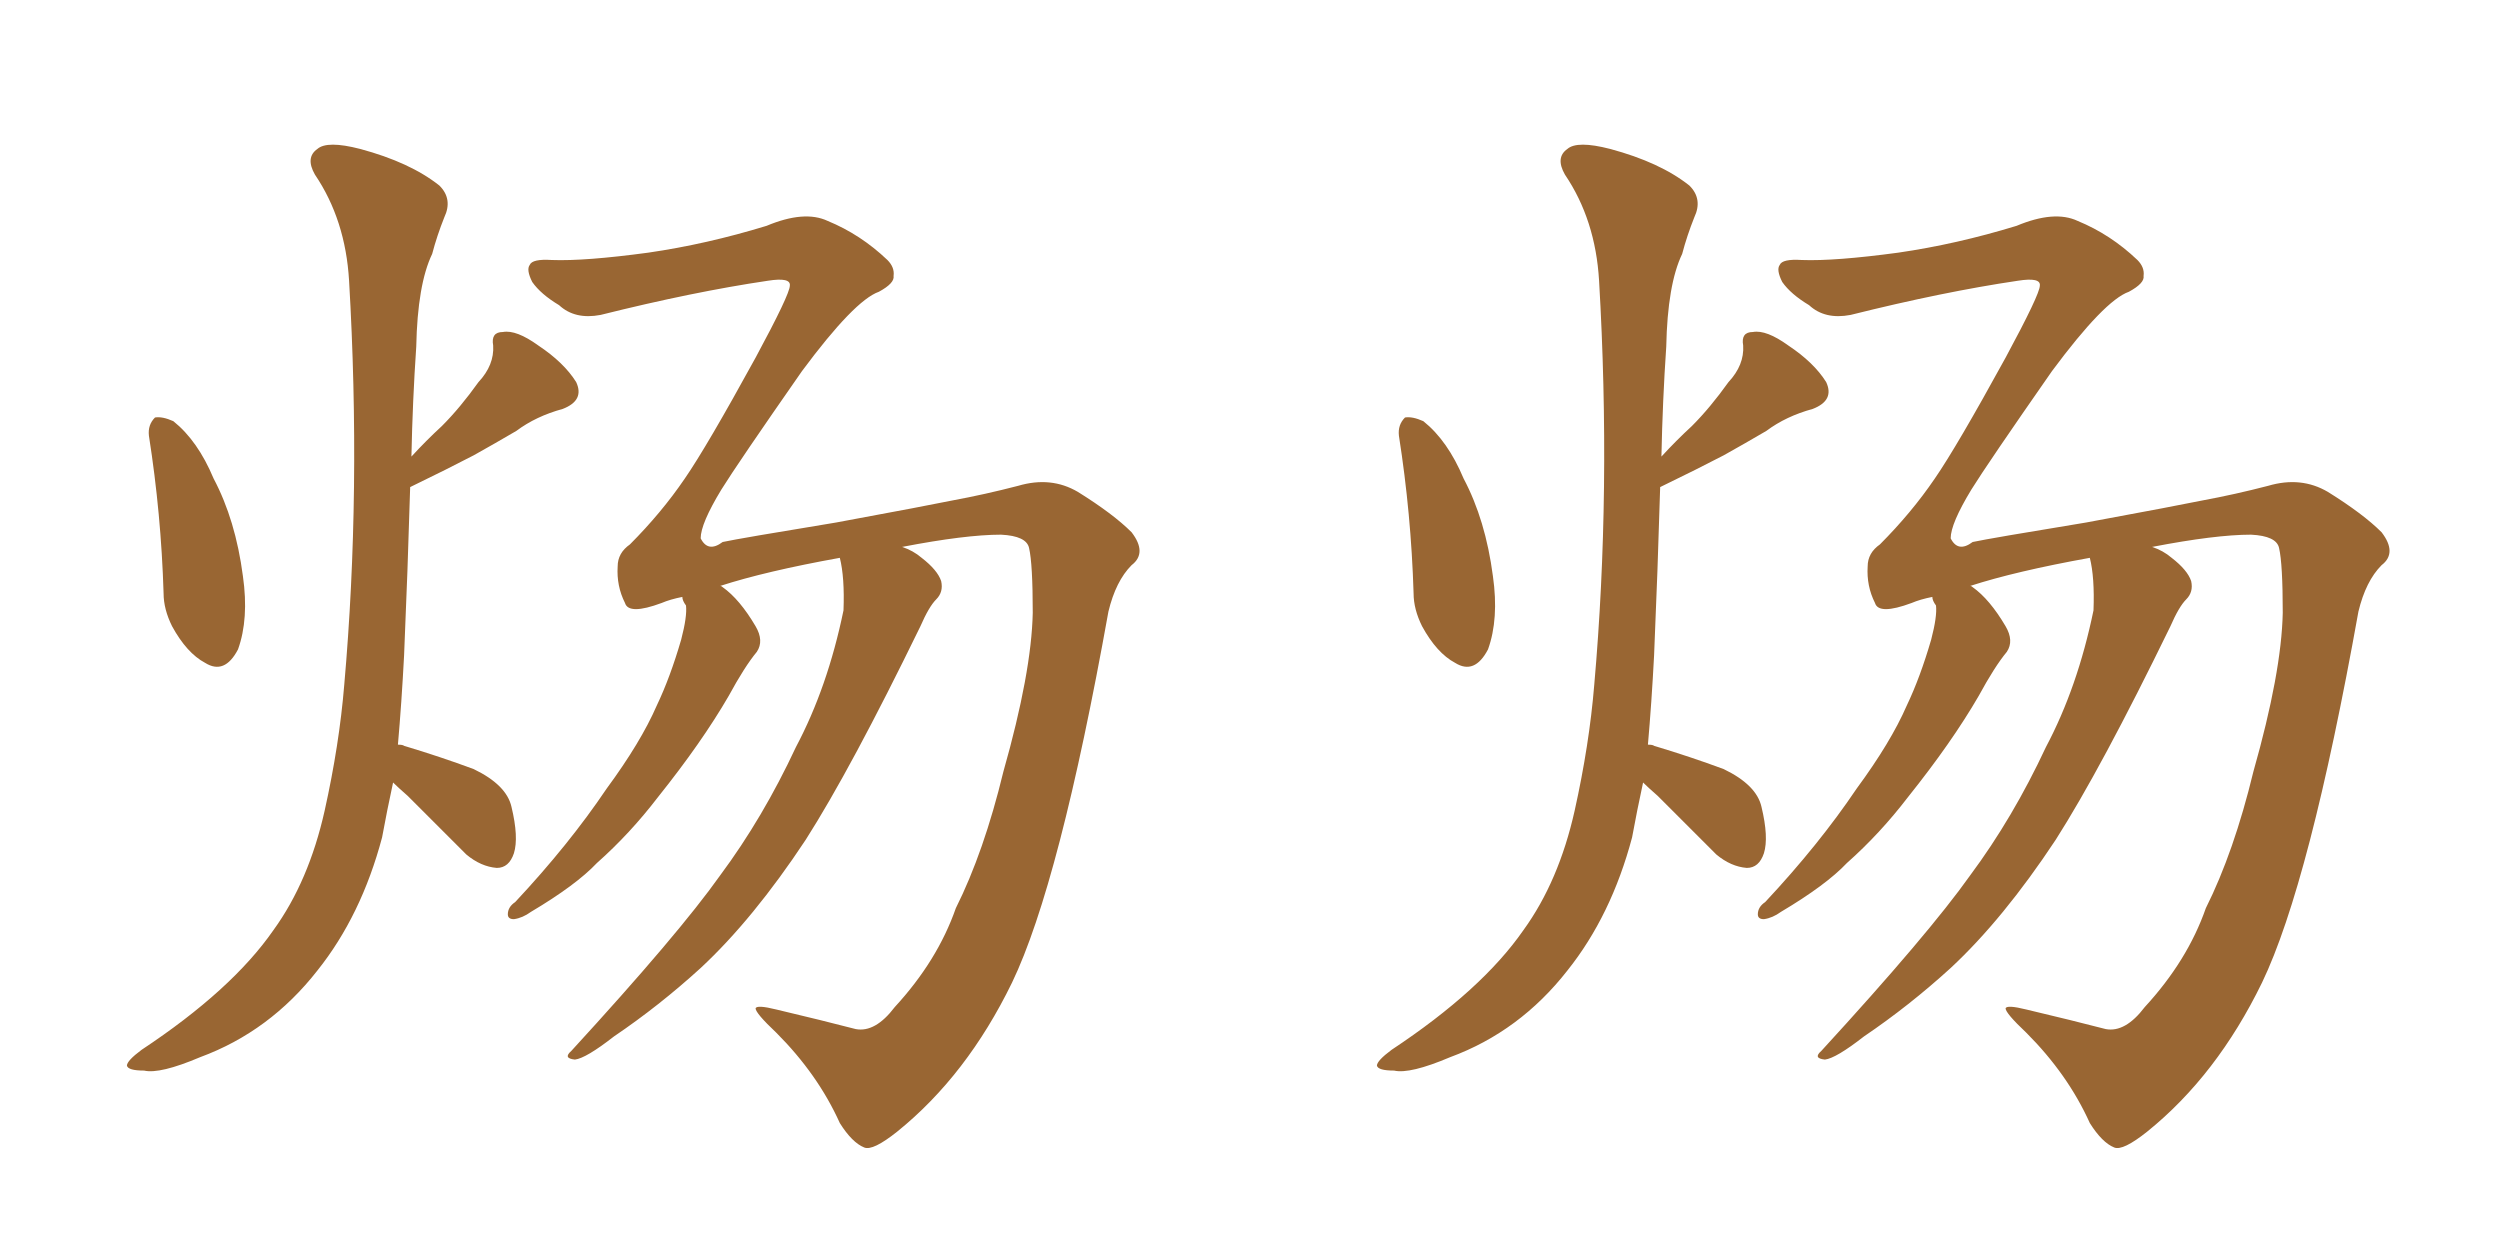 <svg xmlns="http://www.w3.org/2000/svg" xmlns:xlink="http://www.w3.org/1999/xlink" width="300" height="150"><path fill="#996633" padding="10" d="M17.87 52.29L17.87 52.29Q17.72 50.98 18.60 50.10L18.60 50.10Q19.48 49.95 20.80 50.54L20.80 50.54Q23.73 52.88 25.63 57.42L25.63 57.42Q28.27 62.40 29.15 69.14L29.15 69.14Q29.88 74.27 28.56 77.93L28.56 77.93Q26.95 81.01 24.61 79.54L24.61 79.54Q22.41 78.37 20.65 75.15L20.65 75.15Q19.63 73.10 19.63 71.19L19.63 71.19Q19.34 61.67 17.87 52.29ZM47.17 93.90L47.17 93.90Q46.44 97.27 45.85 100.49L45.85 100.49Q43.36 109.86 38.09 116.46L38.09 116.46Q32.37 123.78 24.02 126.86L24.02 126.86Q19.19 128.91 17.29 128.47L17.29 128.47Q15.38 128.47 15.23 127.88L15.23 127.88Q15.23 127.29 16.99 125.98L16.99 125.98Q27.83 118.80 32.81 111.62L32.81 111.62Q37.06 105.76 38.96 97.27L38.96 97.27Q40.72 89.36 41.31 82.18L41.31 82.18Q43.36 58.89 41.89 33.69L41.89 33.69Q41.46 26.37 37.79 20.95L37.79 20.95Q36.62 18.90 38.09 17.87L38.09 17.87Q39.26 16.85 43.21 17.87L43.21 17.87Q49.22 19.48 52.73 22.27L52.73 22.27Q54.35 23.88 53.32 26.07L53.32 26.07Q52.44 28.27 51.86 30.47L51.86 30.47Q50.10 34.13 49.95 41.60L49.95 41.60Q49.51 48.05 49.37 54.79L49.37 54.79Q51.12 52.88 53.03 51.12L53.03 51.12Q55.22 48.93 57.42 45.85L57.42 45.85Q59.33 43.80 59.18 41.46L59.18 41.46Q58.89 39.84 60.35 39.84L60.35 39.84Q61.96 39.55 64.60 41.46L64.60 41.46Q67.68 43.51 69.14 45.85L69.14 45.85Q70.17 48.05 67.53 49.07L67.53 49.07Q64.31 49.95 61.96 51.71L61.96 51.71Q59.47 53.17 56.84 54.64L56.84 54.64Q53.76 56.25 49.22 58.45L49.22 58.45Q48.93 68.41 48.49 78.66L48.49 78.66Q48.19 84.38 47.75 89.36L47.75 89.36Q48.34 89.36 48.49 89.50L48.49 89.50Q52.88 90.82 56.84 92.29L56.84 92.29Q60.79 94.19 61.38 96.83L61.38 96.83Q62.26 100.49 61.67 102.39L61.67 102.39Q61.08 104.15 59.62 104.15L59.62 104.15Q57.71 104.00 55.96 102.54L55.96 102.54Q52.15 98.73 48.93 95.51L48.93 95.51Q47.75 94.48 47.17 93.90ZM107.37 120.85L107.37 120.85L107.37 120.85Q112.50 115.28 114.70 108.98L114.70 108.98Q118.07 102.25 120.41 92.58L120.41 92.58Q123.78 80.71 123.93 73.54L123.93 73.54Q123.93 67.68 123.49 65.77L123.49 65.77Q123.19 64.31 120.12 64.16L120.12 64.16Q115.87 64.16 108.25 65.63L108.25 65.63Q109.57 66.06 110.60 66.94L110.60 66.94Q112.50 68.41 112.94 69.73L112.94 69.73Q113.23 71.04 112.35 71.92L112.35 71.92Q111.47 72.80 110.45 75.15L110.45 75.15Q102.10 92.29 96.68 100.78L96.68 100.78Q90.38 110.30 84.08 116.16L84.08 116.16Q79.10 120.70 73.68 124.37L73.68 124.37Q70.31 127.00 68.99 127.15L68.99 127.15Q67.53 127.00 68.55 126.12L68.55 126.12Q81.45 112.06 86.43 105.03L86.43 105.03Q91.55 98.14 95.51 89.65L95.51 89.65Q99.32 82.47 101.22 73.24L101.22 73.24Q101.37 69.29 100.78 66.94L100.78 66.94Q91.85 68.55 86.43 70.31L86.43 70.31Q86.57 70.31 86.72 70.46L86.72 70.46Q88.77 71.92 90.67 75.15L90.67 75.15Q91.70 76.90 90.82 78.22L90.82 78.22Q89.36 79.98 87.45 83.50L87.45 83.50Q84.23 89.06 78.96 95.65L78.96 95.65Q75.59 100.05 71.63 103.56L71.63 103.56Q69.14 106.20 63.72 109.42L63.72 109.42Q62.70 110.16 61.67 110.30L61.67 110.30Q60.94 110.30 60.94 109.72L60.94 109.72Q60.94 108.84 61.82 108.25L61.82 108.25Q68.26 101.37 72.80 94.63L72.80 94.63Q76.90 89.06 78.81 84.67L78.81 84.67Q80.42 81.30 81.74 76.76L81.74 76.76Q82.47 73.97 82.32 72.66L82.32 72.66Q81.88 72.07 81.88 71.63L81.88 71.63Q80.42 71.92 79.39 72.36L79.39 72.36Q75.44 73.83 75 72.36L75 72.36Q73.97 70.31 74.12 67.97L74.12 67.97Q74.12 66.36 75.59 65.33L75.59 65.33Q79.39 61.52 82.18 57.42L82.18 57.42Q84.81 53.61 90.67 42.92L90.67 42.92Q94.78 35.30 94.78 34.28L94.78 34.28Q94.92 33.25 92.14 33.69L92.14 33.69Q83.20 35.01 72.07 37.79L72.07 37.79Q68.99 38.38 67.09 36.62L67.09 36.62Q64.89 35.30 63.87 33.84L63.87 33.84Q63.13 32.37 63.57 31.79L63.57 31.79Q63.87 31.05 66.21 31.20L66.21 31.20Q70.17 31.35 77.78 30.32L77.78 30.32Q84.81 29.30 91.99 27.10L91.99 27.10Q96.53 25.20 99.32 26.51L99.32 26.51Q103.27 28.13 106.49 31.20L106.49 31.20Q107.37 32.08 107.23 33.11L107.23 33.11Q107.37 33.98 105.47 35.01L105.47 35.01Q102.54 36.04 96.24 44.53L96.24 44.53Q88.48 55.66 86.57 58.74L86.57 58.74Q84.08 62.84 84.08 64.60L84.08 64.60Q84.96 66.36 86.72 65.04L86.72 65.04Q88.77 64.60 100.34 62.70L100.34 62.70Q111.47 60.64 114.26 60.06L114.26 60.06Q118.21 59.33 122.17 58.30L122.17 58.30Q126.12 57.13 129.35 59.03L129.35 59.03Q133.59 61.67 135.79 63.87L135.79 63.87Q137.70 66.36 135.79 67.82L135.79 67.82Q133.89 69.73 133.01 73.39L133.01 73.39Q127.15 106.05 121.44 117.92L121.44 117.92Q116.02 129.05 107.67 135.79L107.67 135.79Q104.74 138.13 103.71 137.70L103.71 137.70Q102.25 137.11 100.78 134.77L100.78 134.77Q98.14 128.91 93.16 123.93L93.16 123.93Q90.67 121.58 90.67 121.00L90.67 121.00Q90.82 120.56 93.16 121.14L93.16 121.14Q98.73 122.46 102.69 123.49L102.69 123.49Q105.03 123.93 107.37 120.85ZM167.87 52.29L167.87 52.29Q167.72 50.98 168.60 50.10L168.60 50.10Q169.48 49.95 170.80 50.54L170.80 50.54Q173.73 52.88 175.63 57.42L175.63 57.42Q178.27 62.40 179.15 69.14L179.15 69.14Q179.88 74.27 178.56 77.93L178.56 77.93Q176.95 81.01 174.61 79.54L174.61 79.54Q172.41 78.37 170.65 75.15L170.65 75.15Q169.63 73.10 169.63 71.19L169.63 71.19Q169.34 61.67 167.87 52.29ZM197.17 93.90L197.17 93.90Q196.44 97.27 195.85 100.49L195.85 100.49Q193.36 109.86 188.09 116.46L188.09 116.46Q182.37 123.78 174.02 126.86L174.02 126.86Q169.19 128.91 167.29 128.47L167.29 128.47Q165.38 128.47 165.23 127.88L165.23 127.88Q165.23 127.29 166.99 125.98L166.99 125.98Q177.83 118.80 182.81 111.62L182.81 111.62Q187.06 105.76 188.96 97.27L188.96 97.27Q190.72 89.36 191.31 82.18L191.31 82.18Q193.36 58.89 191.89 33.69L191.89 33.69Q191.46 26.37 187.79 20.95L187.79 20.95Q186.62 18.90 188.09 17.87L188.09 17.87Q189.26 16.85 193.21 17.87L193.21 17.87Q199.22 19.48 202.73 22.27L202.73 22.27Q204.35 23.88 203.32 26.07L203.32 26.07Q202.44 28.27 201.86 30.47L201.86 30.47Q200.10 34.13 199.95 41.60L199.95 41.60Q199.51 48.05 199.37 54.79L199.37 54.79Q201.12 52.88 203.03 51.12L203.03 51.12Q205.22 48.93 207.42 45.85L207.42 45.85Q209.33 43.80 209.18 41.46L209.18 41.46Q208.89 39.84 210.35 39.84L210.35 39.84Q211.96 39.55 214.60 41.46L214.60 41.46Q217.68 43.51 219.14 45.85L219.14 45.85Q220.17 48.05 217.53 49.07L217.53 49.07Q214.31 49.95 211.96 51.71L211.96 51.71Q209.47 53.17 206.84 54.64L206.84 54.64Q203.76 56.25 199.22 58.45L199.22 58.45Q198.93 68.41 198.49 78.66L198.49 78.66Q198.19 84.38 197.75 89.36L197.75 89.36Q198.34 89.36 198.49 89.50L198.49 89.50Q202.88 90.82 206.84 92.29L206.84 92.29Q210.79 94.19 211.38 96.83L211.38 96.83Q212.26 100.49 211.67 102.39L211.67 102.39Q211.08 104.15 209.62 104.15L209.62 104.15Q207.71 104.00 205.96 102.54L205.96 102.54Q202.15 98.73 198.93 95.51L198.93 95.51Q197.75 94.48 197.17 93.90ZM257.37 120.85L257.37 120.85L257.37 120.85Q262.50 115.28 264.70 108.98L264.70 108.98Q268.07 102.25 270.41 92.58L270.41 92.58Q273.78 80.71 273.93 73.54L273.93 73.54Q273.93 67.68 273.49 65.77L273.49 65.77Q273.19 64.31 270.12 64.16L270.12 64.16Q265.87 64.16 258.25 65.63L258.25 65.63Q259.57 66.06 260.60 66.94L260.60 66.94Q262.50 68.41 262.94 69.73L262.94 69.73Q263.23 71.04 262.35 71.92L262.35 71.92Q261.47 72.80 260.45 75.15L260.45 75.15Q252.10 92.29 246.68 100.78L246.68 100.78Q240.38 110.30 234.08 116.16L234.08 116.16Q229.10 120.70 223.68 124.37L223.68 124.37Q220.31 127.00 218.99 127.15L218.99 127.15Q217.53 127.00 218.55 126.12L218.55 126.12Q231.45 112.06 236.43 105.03L236.43 105.03Q241.55 98.14 245.51 89.65L245.51 89.65Q249.32 82.47 251.22 73.24L251.22 73.24Q251.37 69.29 250.78 66.94L250.78 66.94Q241.85 68.55 236.43 70.31L236.43 70.31Q236.57 70.31 236.72 70.46L236.72 70.46Q238.77 71.92 240.67 75.15L240.67 75.15Q241.70 76.90 240.82 78.22L240.82 78.22Q239.36 79.98 237.45 83.50L237.45 83.50Q234.23 89.06 228.96 95.65L228.96 95.65Q225.59 100.05 221.63 103.56L221.63 103.56Q219.14 106.20 213.72 109.42L213.72 109.42Q212.70 110.16 211.67 110.30L211.67 110.30Q210.94 110.30 210.94 109.72L210.94 109.72Q210.94 108.84 211.82 108.25L211.82 108.25Q218.26 101.37 222.80 94.63L222.80 94.63Q226.90 89.06 228.81 84.67L228.81 84.67Q230.42 81.30 231.74 76.76L231.74 76.76Q232.47 73.97 232.32 72.66L232.32 72.66Q231.88 72.07 231.88 71.63L231.88 71.63Q230.42 71.92 229.39 72.36L229.39 72.36Q225.44 73.83 225 72.36L225 72.36Q223.97 70.31 224.12 67.97L224.12 67.97Q224.12 66.36 225.59 65.33L225.59 65.33Q229.39 61.52 232.18 57.42L232.18 57.42Q234.81 53.61 240.67 42.92L240.67 42.92Q244.78 35.30 244.78 34.28L244.78 34.28Q244.92 33.25 242.14 33.69L242.14 33.69Q233.20 35.01 222.07 37.79L222.07 37.79Q218.99 38.38 217.09 36.62L217.09 36.62Q214.89 35.30 213.87 33.84L213.87 33.84Q213.13 32.37 213.57 31.79L213.57 31.79Q213.87 31.05 216.21 31.20L216.21 31.20Q220.17 31.35 227.78 30.32L227.78 30.32Q234.81 29.30 241.99 27.10L241.99 27.10Q246.53 25.20 249.32 26.51L249.32 26.51Q253.27 28.13 256.49 31.20L256.49 31.20Q257.37 32.08 257.23 33.11L257.23 33.11Q257.37 33.98 255.47 35.01L255.47 35.01Q252.54 36.04 246.24 44.53L246.24 44.53Q238.48 55.66 236.57 58.74L236.57 58.74Q234.08 62.84 234.08 64.60L234.08 64.60Q234.96 66.36 236.72 65.04L236.72 65.04Q238.77 64.60 250.34 62.70L250.34 62.70Q261.47 60.64 264.26 60.06L264.26 60.06Q268.21 59.33 272.17 58.30L272.17 58.30Q276.12 57.13 279.35 59.03L279.35 59.03Q283.59 61.67 285.79 63.87L285.79 63.87Q287.70 66.36 285.79 67.82L285.79 67.82Q283.89 69.73 283.01 73.39L283.01 73.39Q277.15 106.05 271.44 117.92L271.44 117.92Q266.02 129.05 257.67 135.79L257.67 135.79Q254.74 138.13 253.71 137.70L253.71 137.70Q252.25 137.11 250.78 134.77L250.78 134.77Q248.14 128.91 243.16 123.93L243.16 123.93Q240.67 121.58 240.67 121.00L240.67 121.00Q240.82 120.56 243.16 121.14L243.16 121.14Q248.73 122.46 252.69 123.49L252.69 123.49Q255.03 123.93 257.37 120.85Z"/></svg>